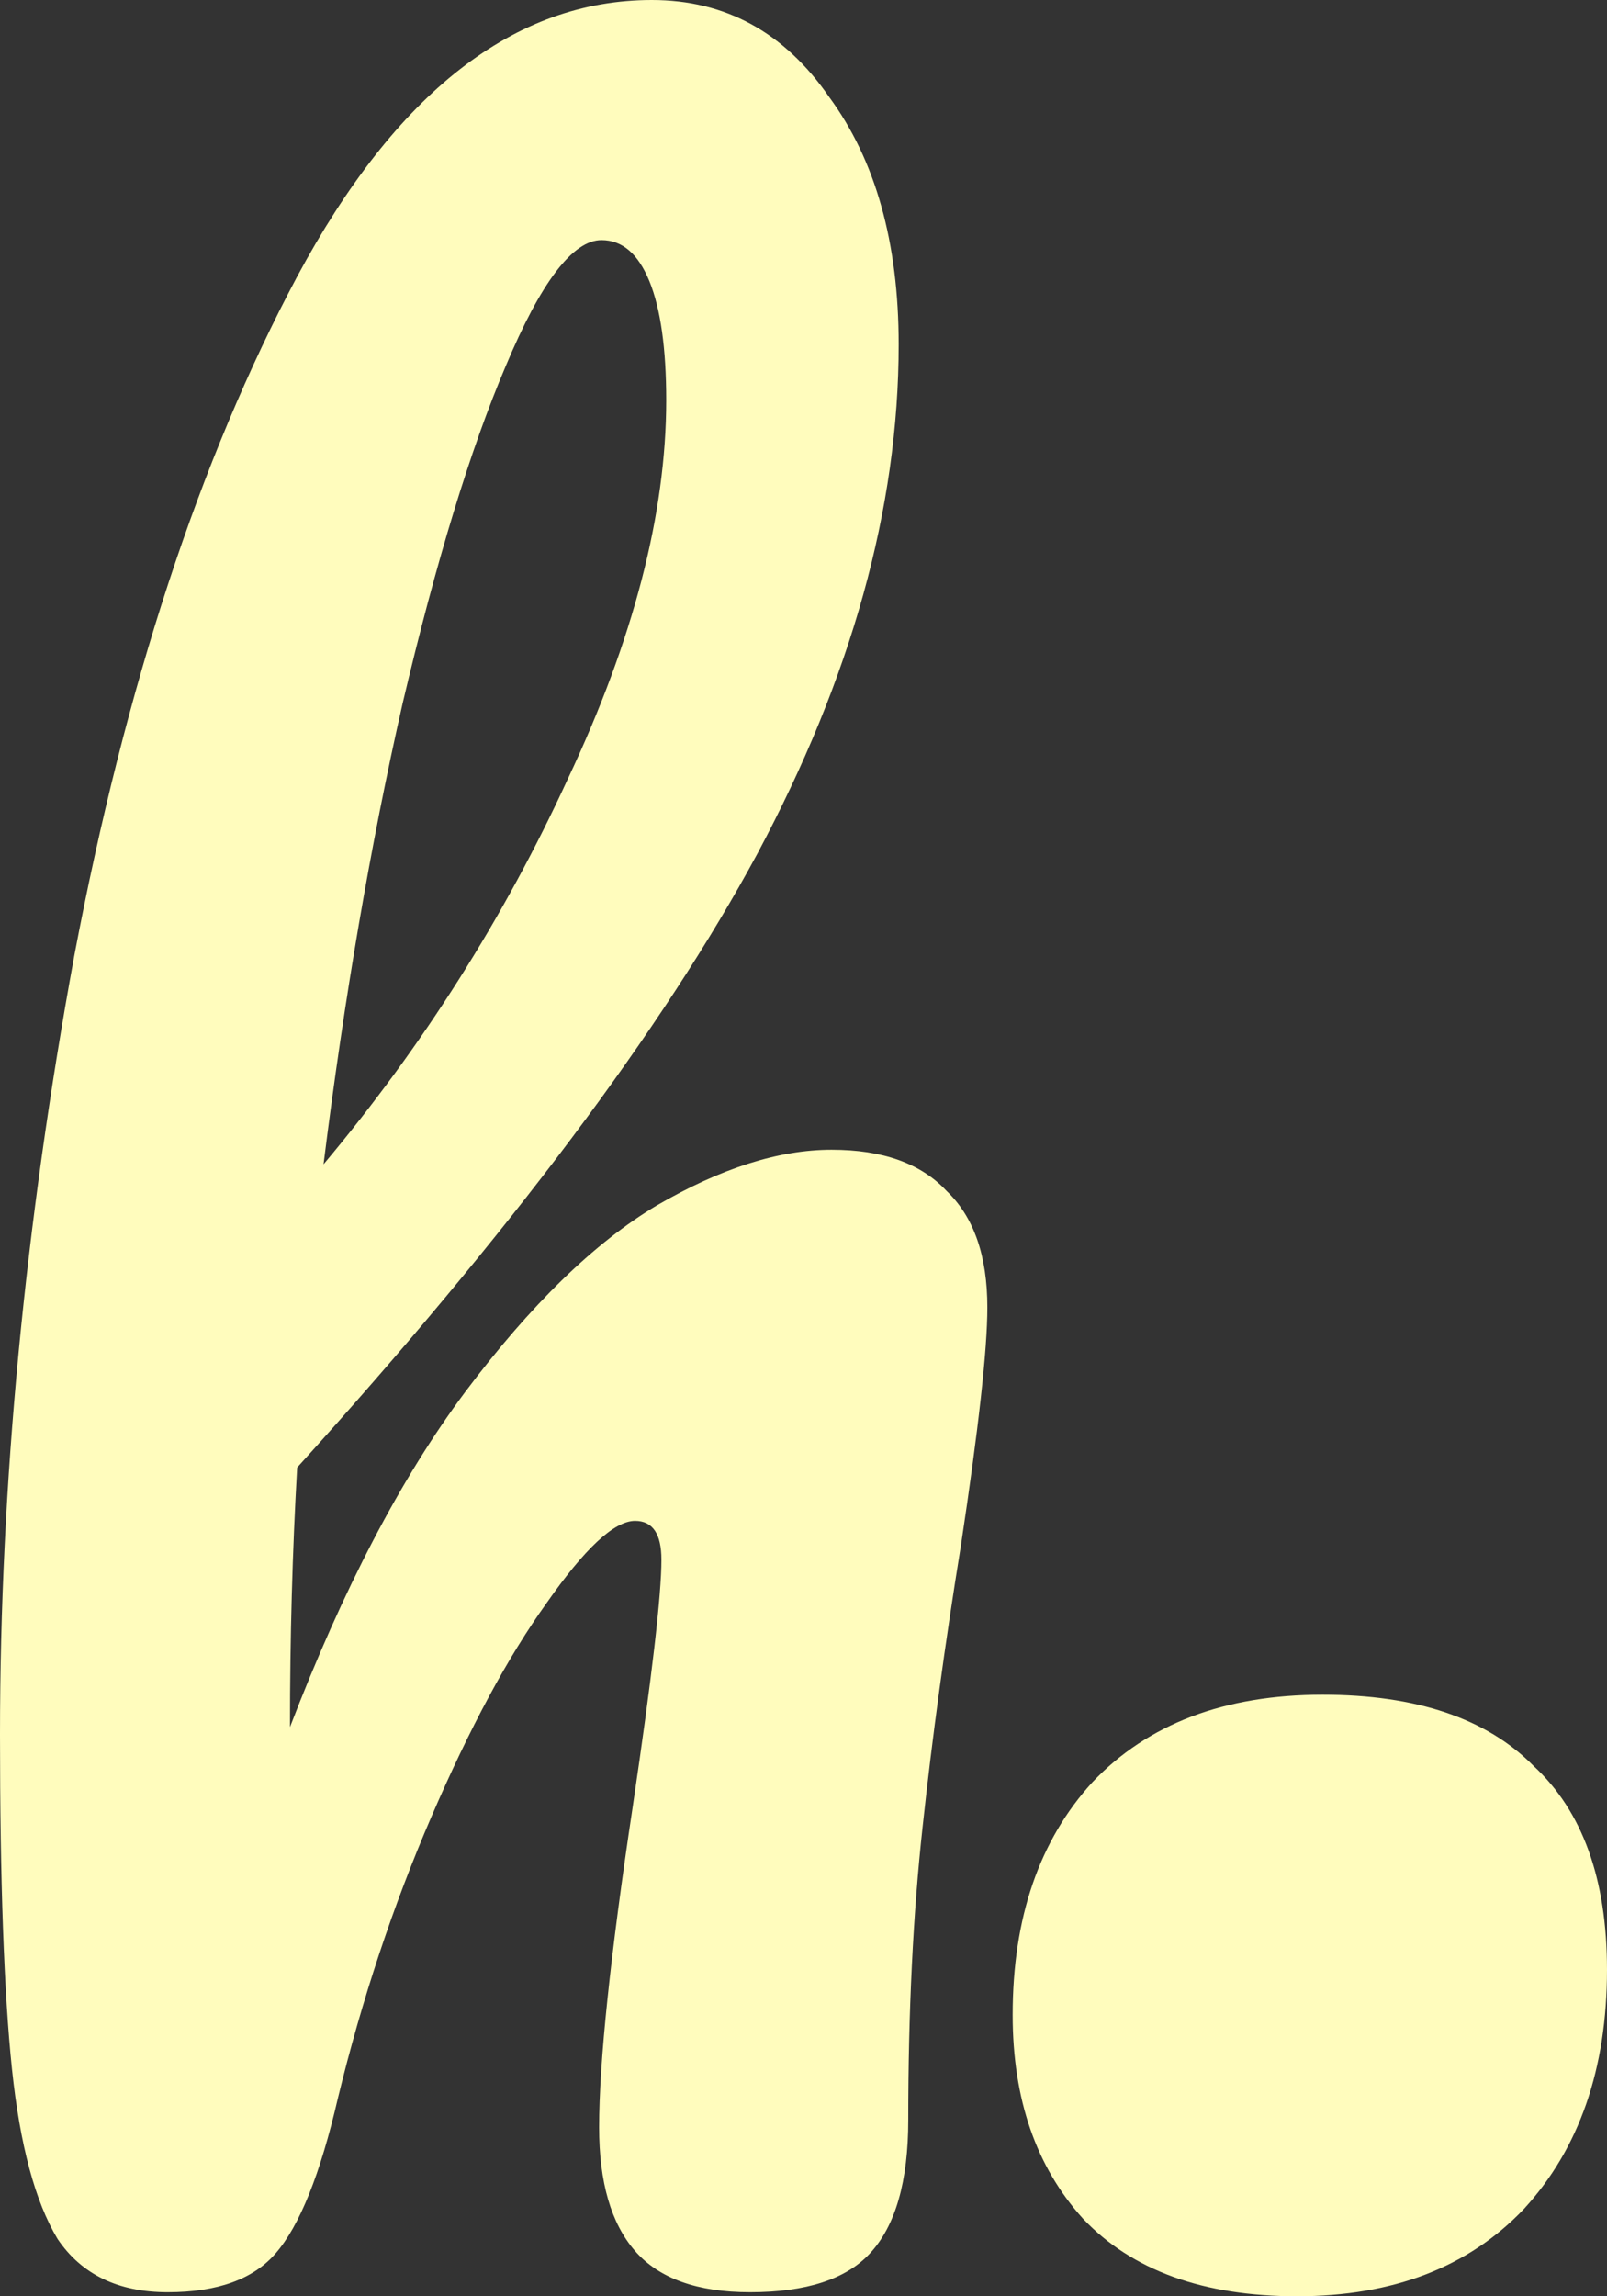 <svg width="49" height="70" viewBox="0 0 49 70" fill="none" xmlns="http://www.w3.org/2000/svg">
<rect x="0" y="0" width="49" height="70" fill="#333333" stroke="none"/>
<path d="M25.356 35.049C26.915 35.049 28.084 35.468 28.864 36.306C29.692 37.095 30.106 38.278 30.106 39.856C30.106 41.137 29.838 43.553 29.302 47.102C28.815 50.109 28.425 52.968 28.133 55.68C27.841 58.342 27.694 61.324 27.694 64.627C27.694 66.5 27.305 67.856 26.525 68.694C25.795 69.482 24.577 69.877 22.872 69.877C21.264 69.877 20.095 69.458 19.364 68.62C18.634 67.782 18.268 66.525 18.268 64.849C18.268 62.877 18.609 59.623 19.291 55.088C19.876 51.144 20.168 48.63 20.168 47.546C20.168 46.757 19.9 46.363 19.364 46.363C18.731 46.363 17.83 47.201 16.66 48.877C15.491 50.504 14.322 52.672 13.153 55.384C11.984 58.095 11.034 60.954 10.303 63.961C9.767 66.278 9.134 67.856 8.403 68.694C7.721 69.482 6.625 69.877 5.115 69.877C3.605 69.877 2.484 69.335 1.754 68.25C1.072 67.116 0.609 65.391 0.365 63.074C0.122 60.757 0 57.356 0 52.87C0 45.278 0.755 37.366 2.265 29.134C3.824 20.901 6.089 14 9.061 8.43C12.081 2.81 15.686 0 19.876 0C22.117 0 23.919 0.986 25.283 2.958C26.696 4.88 27.402 7.394 27.402 10.5C27.402 15.479 25.965 20.655 23.091 26.028C20.217 31.352 15.54 37.588 9.061 44.736C8.915 47.299 8.842 49.937 8.842 52.648C10.449 48.458 12.227 45.056 14.176 42.444C16.173 39.782 18.122 37.884 20.022 36.75C21.97 35.616 23.748 35.049 25.356 35.049ZM18.341 7.32C17.464 7.32 16.49 8.602 15.418 11.165C14.347 13.68 13.299 17.106 12.276 21.444C11.302 25.732 10.498 30.416 9.865 35.493C12.885 31.894 15.37 27.975 17.318 23.736C19.316 19.497 20.314 15.651 20.314 12.201C20.314 10.623 20.144 9.415 19.803 8.577C19.462 7.739 18.974 7.32 18.341 7.32Z" fill="#FFFCBD"/>
<path d="M39.549 70C36.691 70 34.515 69.211 33.022 67.634C31.593 66.056 30.878 63.986 30.878 61.422C30.878 58.465 31.69 56.099 33.314 54.324C35.003 52.549 37.341 51.662 40.329 51.662C43.187 51.662 45.33 52.385 46.759 53.831C48.253 55.211 49 57.282 49 60.042C49 63.066 48.156 65.498 46.467 67.338C44.778 69.113 42.472 70 39.549 70Z" fill="#FFFCBD"/>
</svg>

